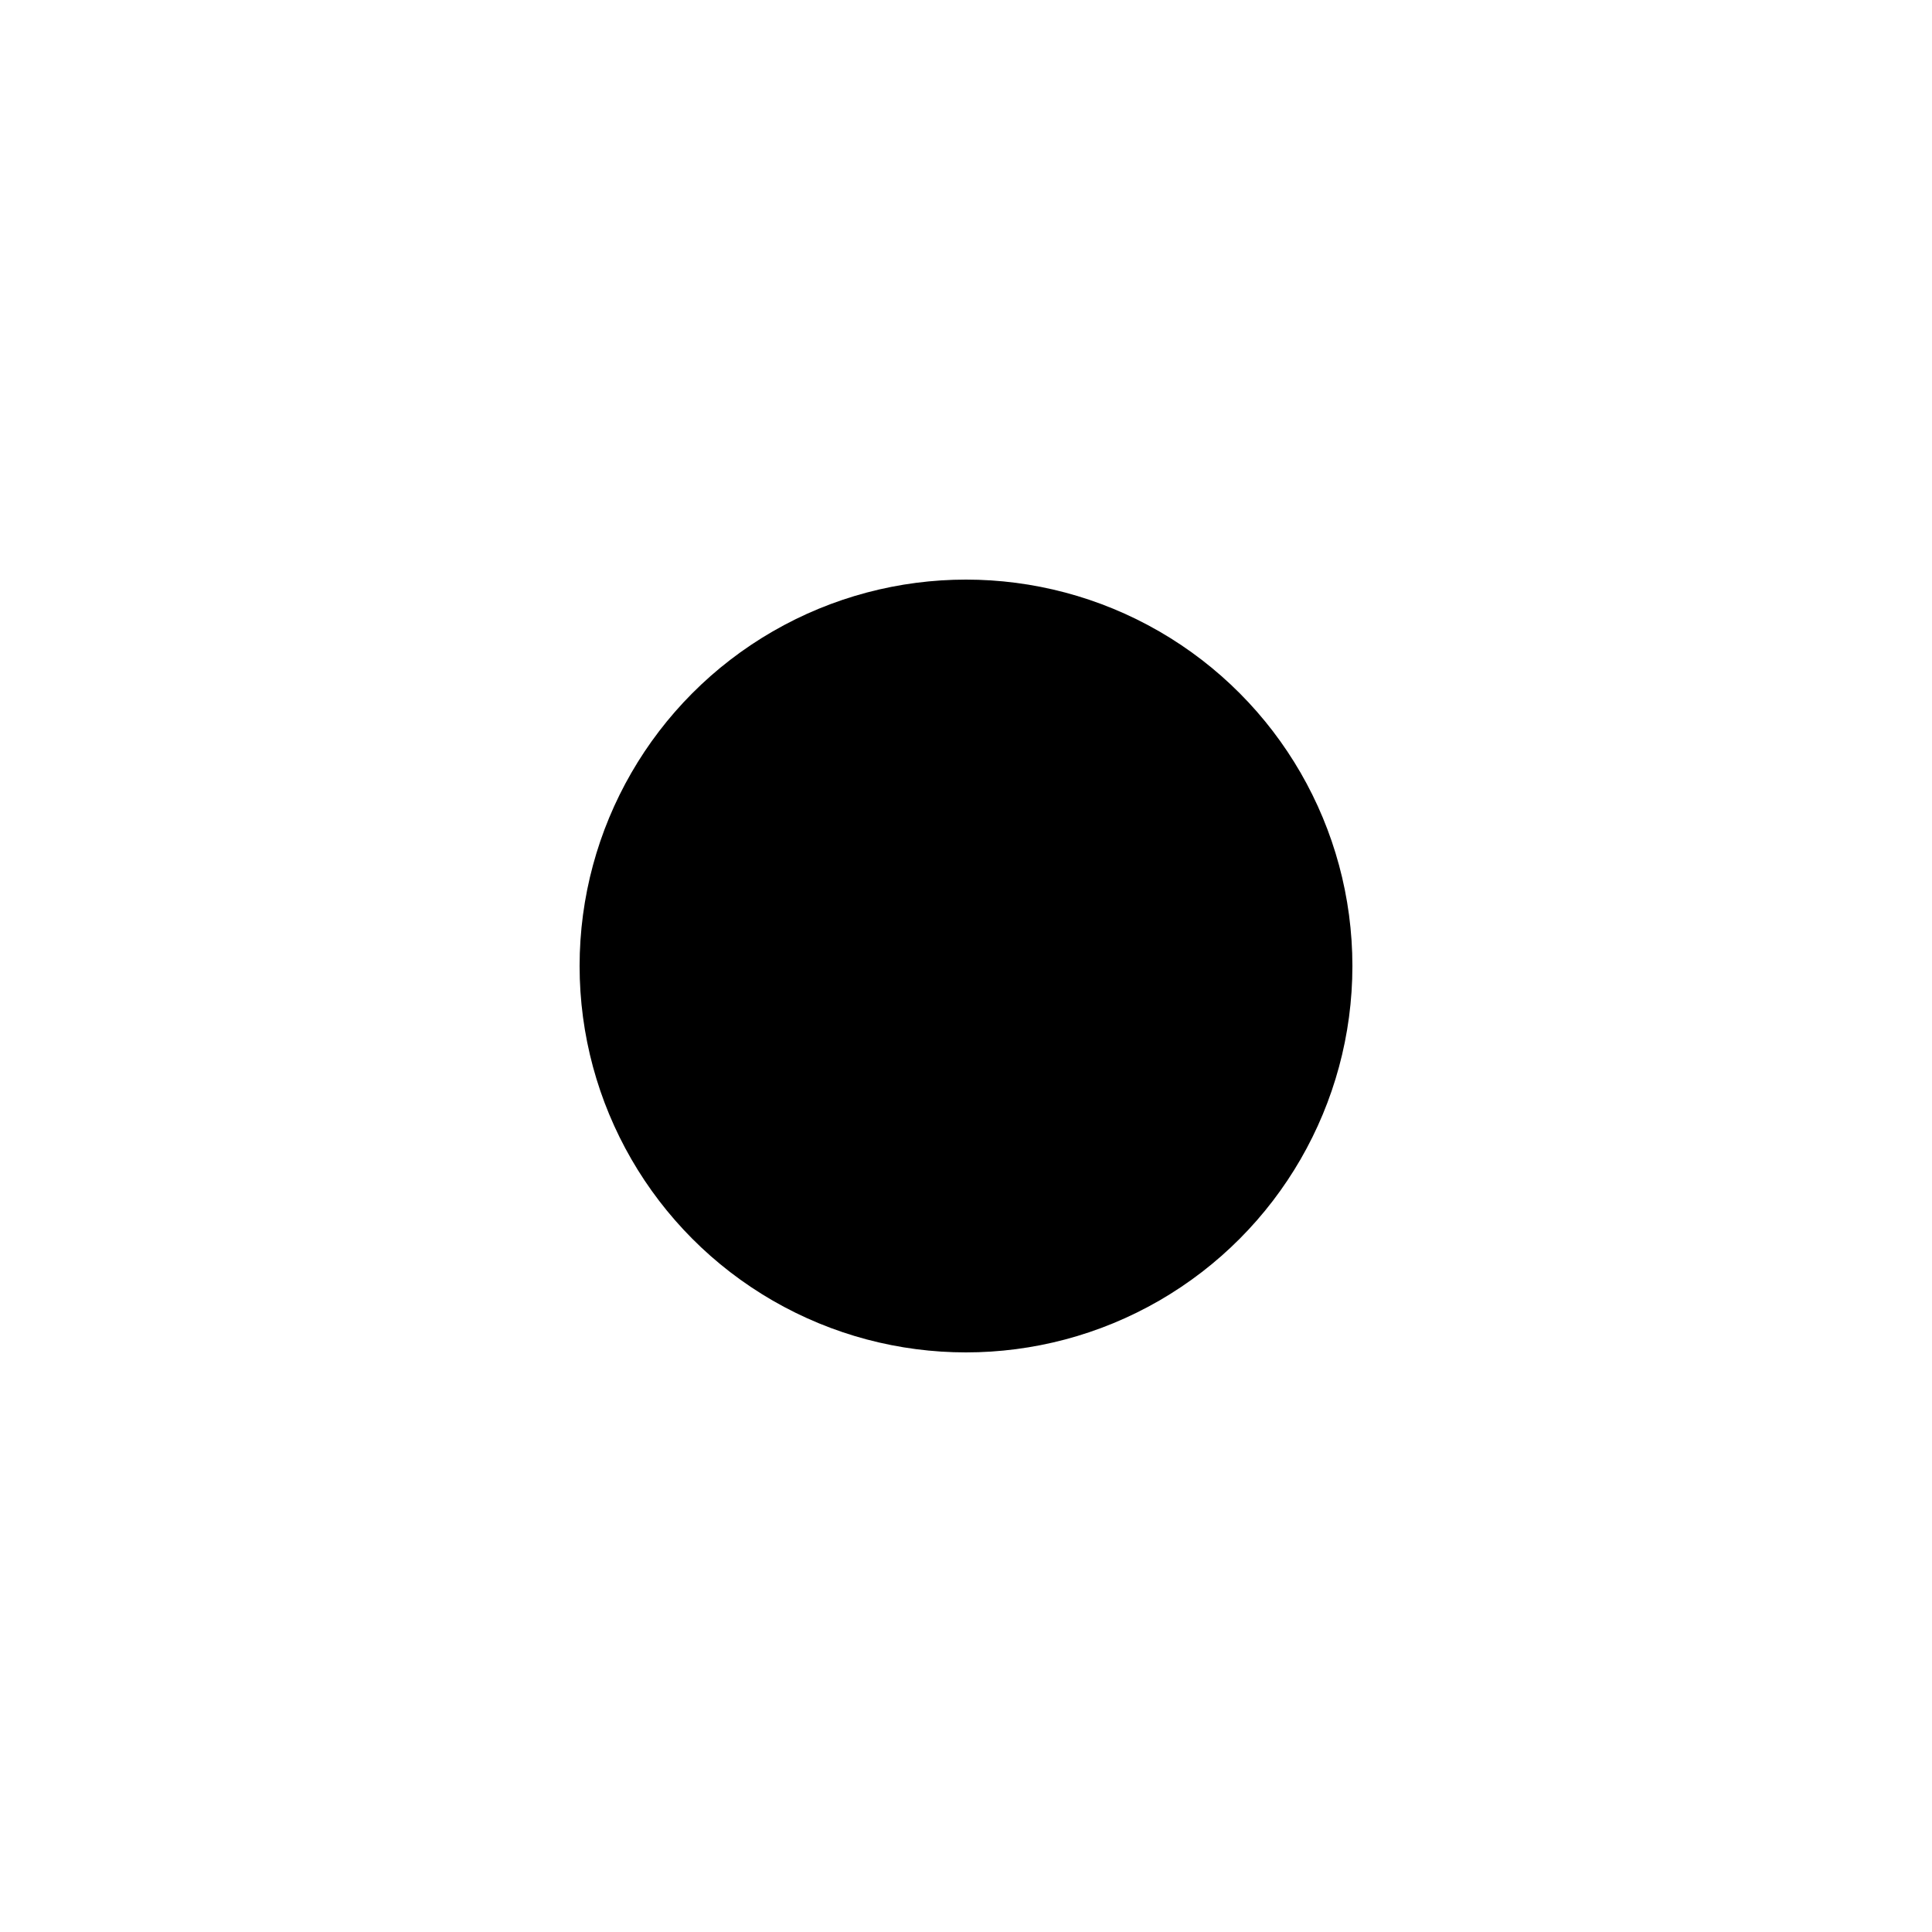 <svg viewBox="0 0 1000 1000" version="1.1" xmlns="http://www.w3.org/2000/svg">
    <circle r="200" cx="50%" cy="50%" fill="hsl(224 71.4% 4.1%)" />

    <g transform="translate(345 405)">
        <path
            d="m 138.201,96.17 36.672,-0.002 -18.344,45.886 -48.881,-28.221 30.554,-17.663 18.325,45.882" />
        <path
            d="M 174.761,96.115 156.423,64.358 205.334,57.302 V 113.744 L 174.76,96.115 205.332,57.304" />
        <path
            d="m 156.303,64.36 -18.334,31.76 -30.566,-38.829 48.881,-28.221 0.019,35.292 -48.898,-7.071" />
        <path
            d="M 156.574,240.835 0.793,0.794 107.68,113.815 107.16,57.219 0.793,0.793 156.076,29.022" />
        <path
            d="M 0.794,0.795 H 311.7 L 156.455,29.054 205.315,57.3 311.697,0.794 205.358,113.738" />
        <path
            d="M 311.672,0.834 156.548,240.812 l 48.878,-126.992 -48.879,28.22 0.001,98.765 -48.93,-127.1" />
    </g>
    <style>
        svg {
            background: hsl(262.1 83.3% 57.8% / 20%)
        }

        svg path {
            fill: NONE;
            fill-opacity: 1;
            stroke: hsl(210 20% 98%);
            stroke-width: 10;
            stroke-linejoin: round;
            stroke-dasharray: none;
            stroke-opacity: 1;
        }
    </style>
</svg>